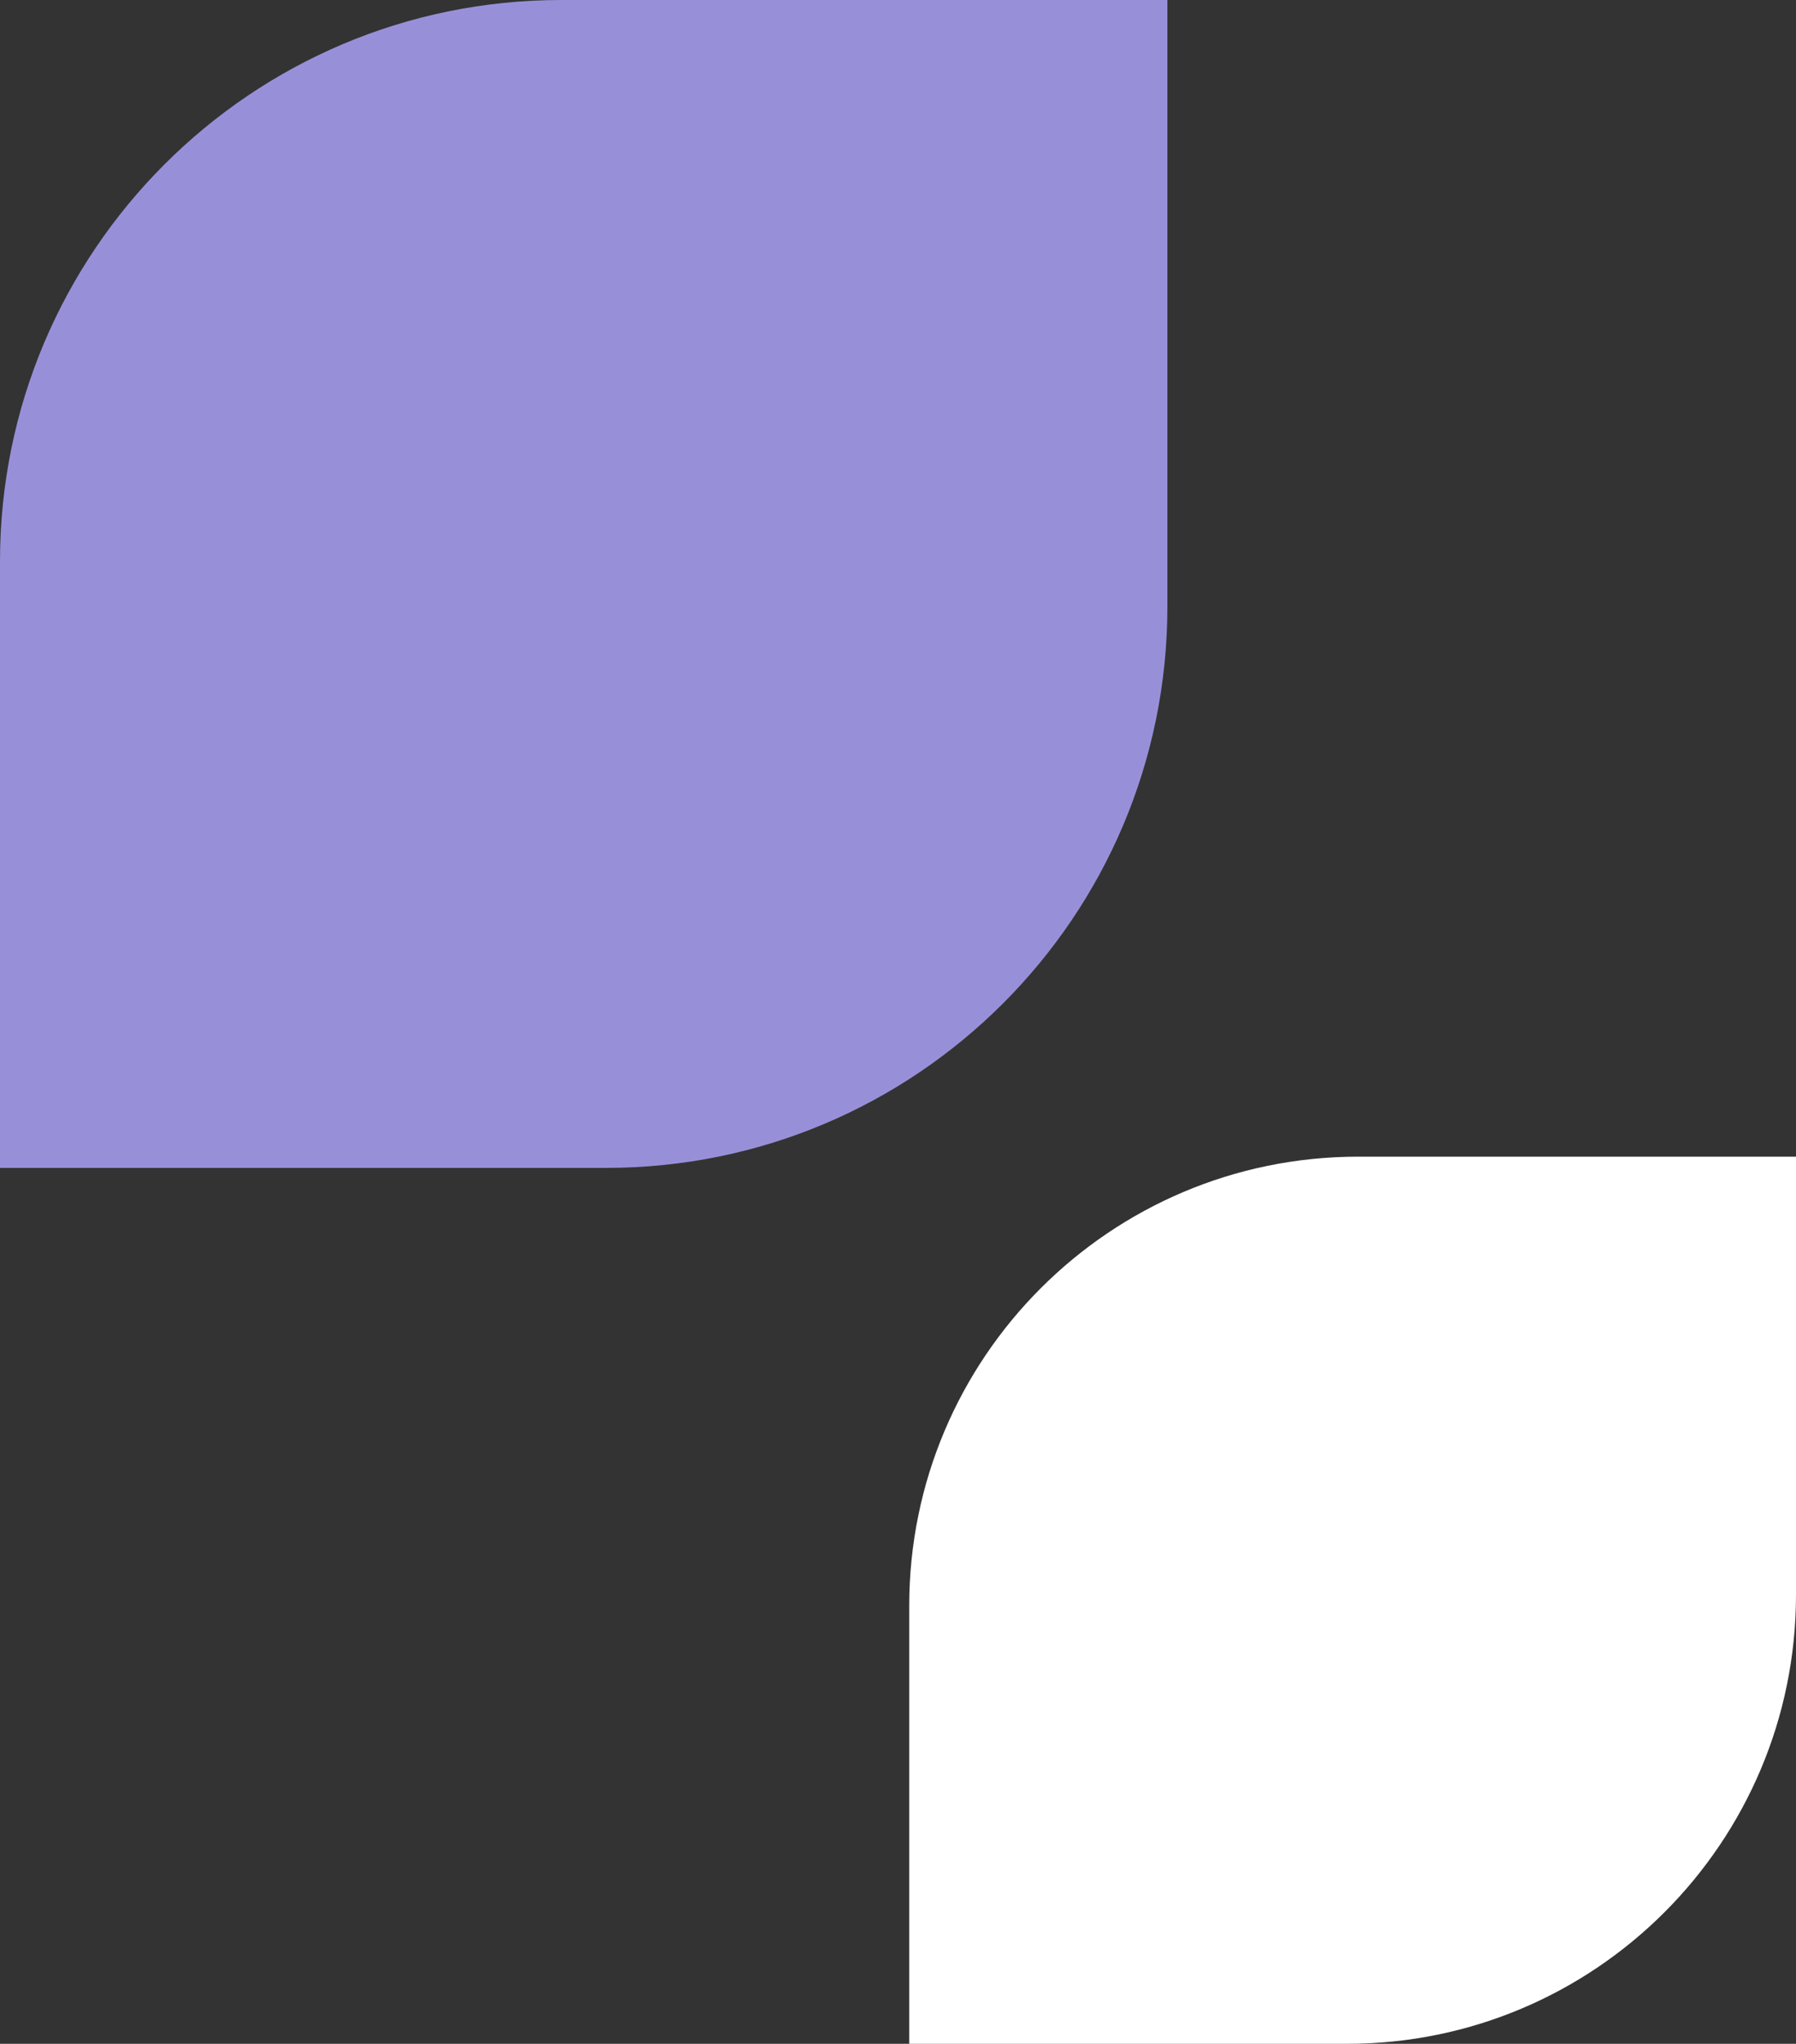 <svg width="160" height="182" viewBox="0 0 160 182" fill="none" xmlns="http://www.w3.org/2000/svg">
<rect x="0" y="0" width="160" height="182" fill="#333333" stroke="none"/>
<path d="M0 50C0 22.386 22.386 0 50 0H104V54C104 81.614 81.614 104 54 104H0V50Z" fill="#9790D9"/>
<path d="M81 143C81 120.909 98.909 103 121 103H160V142C160 164.091 142.091 182 120 182H81V143Z" fill="white"/>
</svg>

